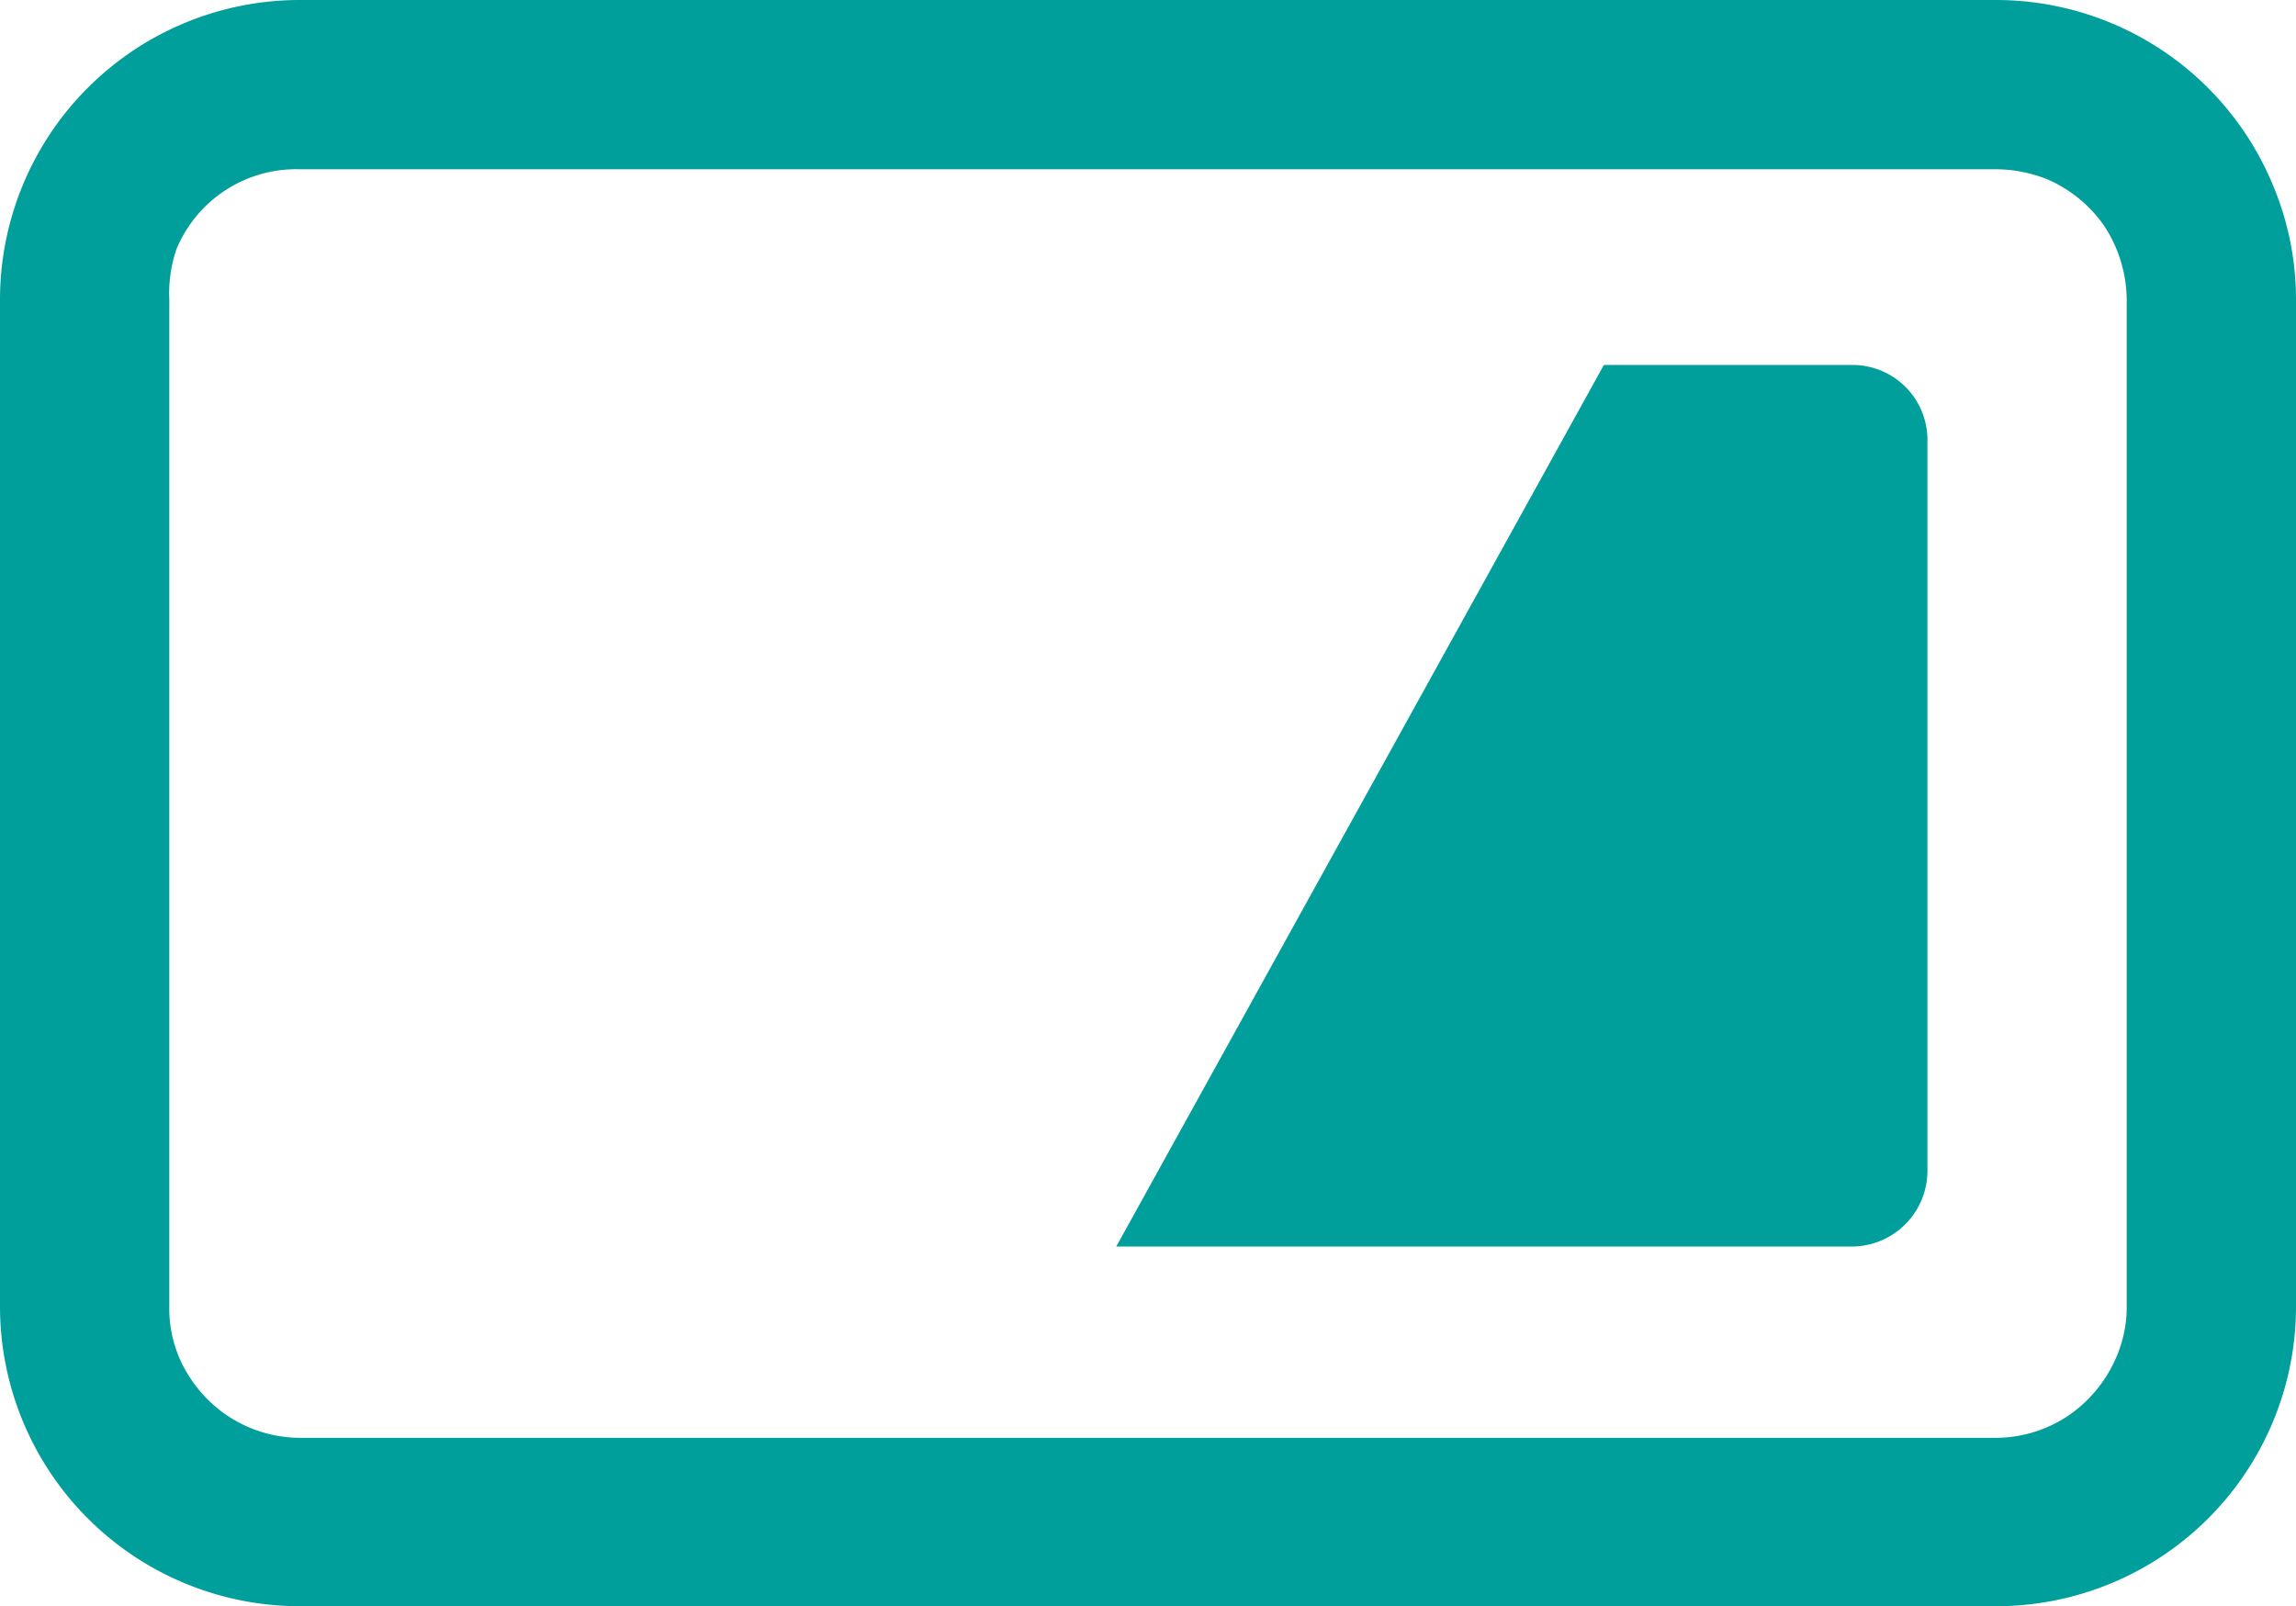 <svg xmlns="http://www.w3.org/2000/svg" viewBox="0 0 26.04 18.22"><defs><style>.cls-1{fill:#009f9b}</style></defs><g><path class="cls-1" d="M25.77 2.08A3.4 3.4 0 0 0 22.64 0H3.4A3.4 3.4 0 0 0 0 3.4v11.42a3.4 3.4 0 0 0 3.4 3.4h19.24a3.4 3.4 0 0 0 3.4-3.4V3.4a3.35 3.35 0 0 0-.27-1.32zm-1.65 12.74a1.43 1.43 0 0 1-.12.58 1.53 1.53 0 0 1-.53.65 1.48 1.48 0 0 1-.83.26H3.4a1.49 1.49 0 0 1-1.23-.66 1.42 1.42 0 0 1-.25-.83V3.4A1.56 1.56 0 0 1 2 2.83a1.47 1.47 0 0 1 1.4-.91h19.24a1.6 1.6 0 0 1 .57.11 1.52 1.52 0 0 1 .66.54 1.55 1.55 0 0 1 .25.83z"/><path class="cls-1" d="M21 4.14h-2.81l-5.53 10H21a.86.86 0 0 0 .86-.87V5a.85.85 0 0 0-.86-.86z"/></g></svg>